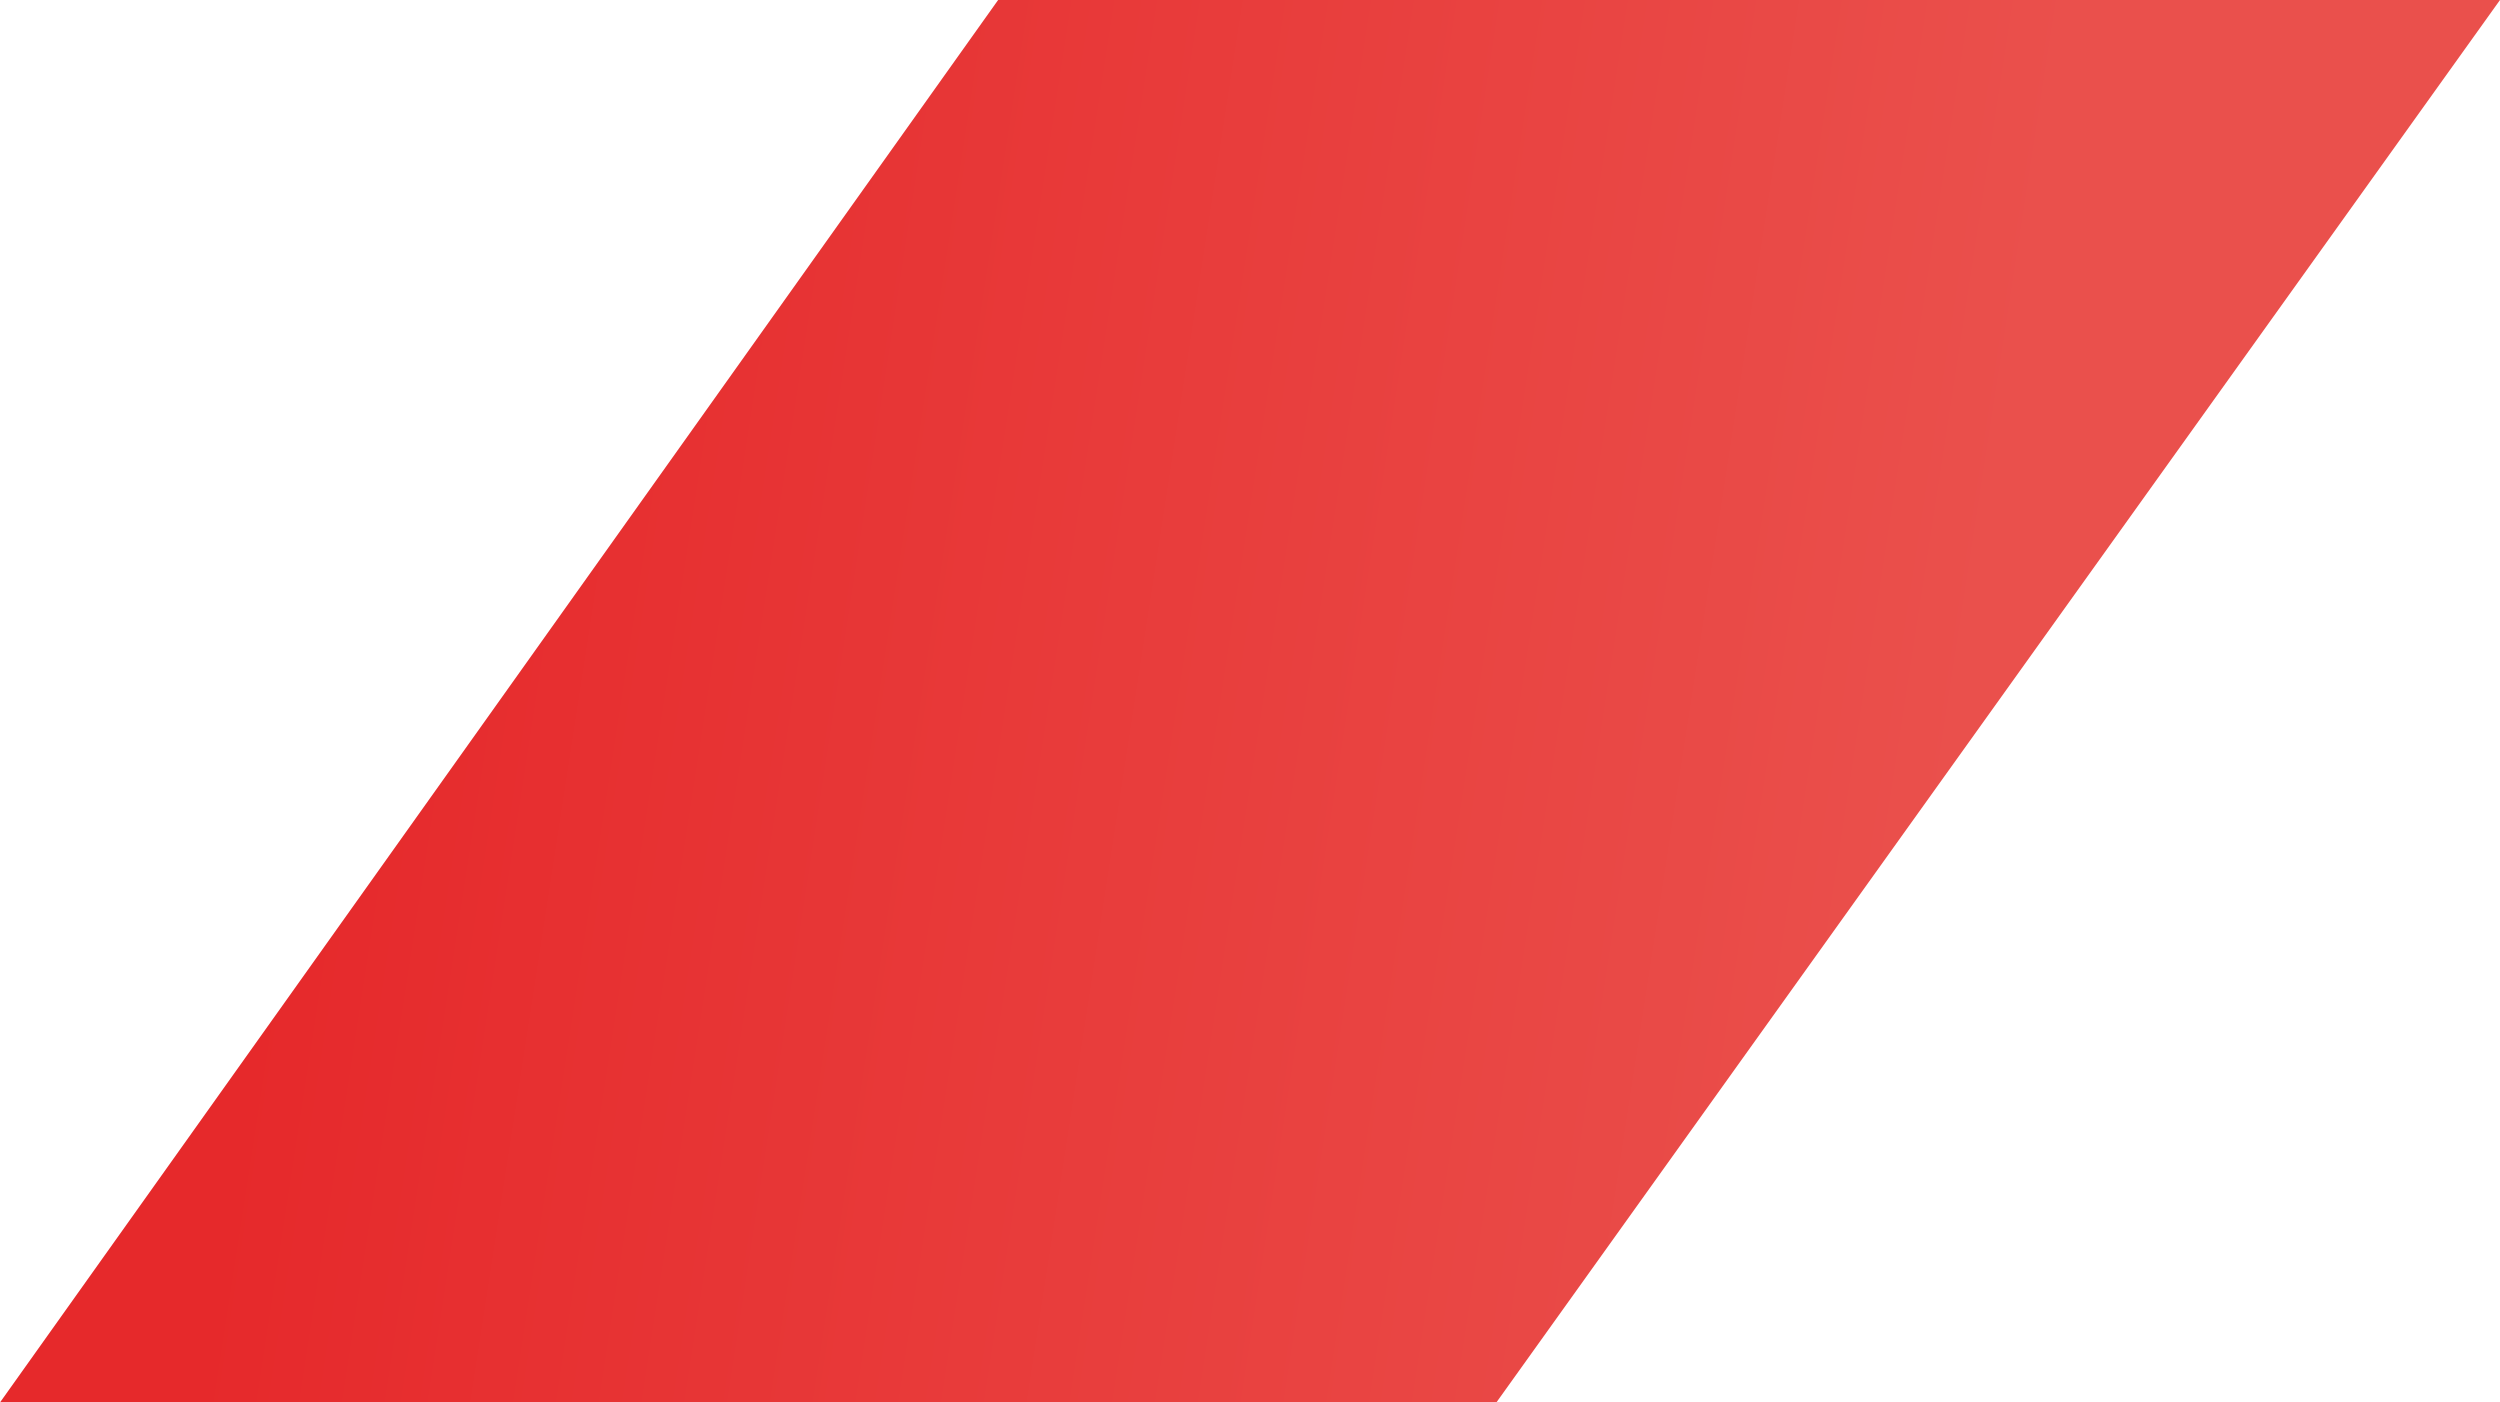 <?xml version="1.0" encoding="UTF-8"?> <svg xmlns="http://www.w3.org/2000/svg" width="123" height="69" viewBox="0 0 123 69" fill="none"> <path d="M49.108 0L123 0L73.621 69H0L49.108 0Z" fill="url(#paint0_linear_96_406)"></path> <defs> <linearGradient id="paint0_linear_96_406" x1="7.525" y1="81.514" x2="124.093" y2="99.482" gradientUnits="userSpaceOnUse"> <stop stop-color="#E6292B"></stop> <stop offset="0.688" stop-color="#EA504C"></stop> </linearGradient> </defs> </svg> 
